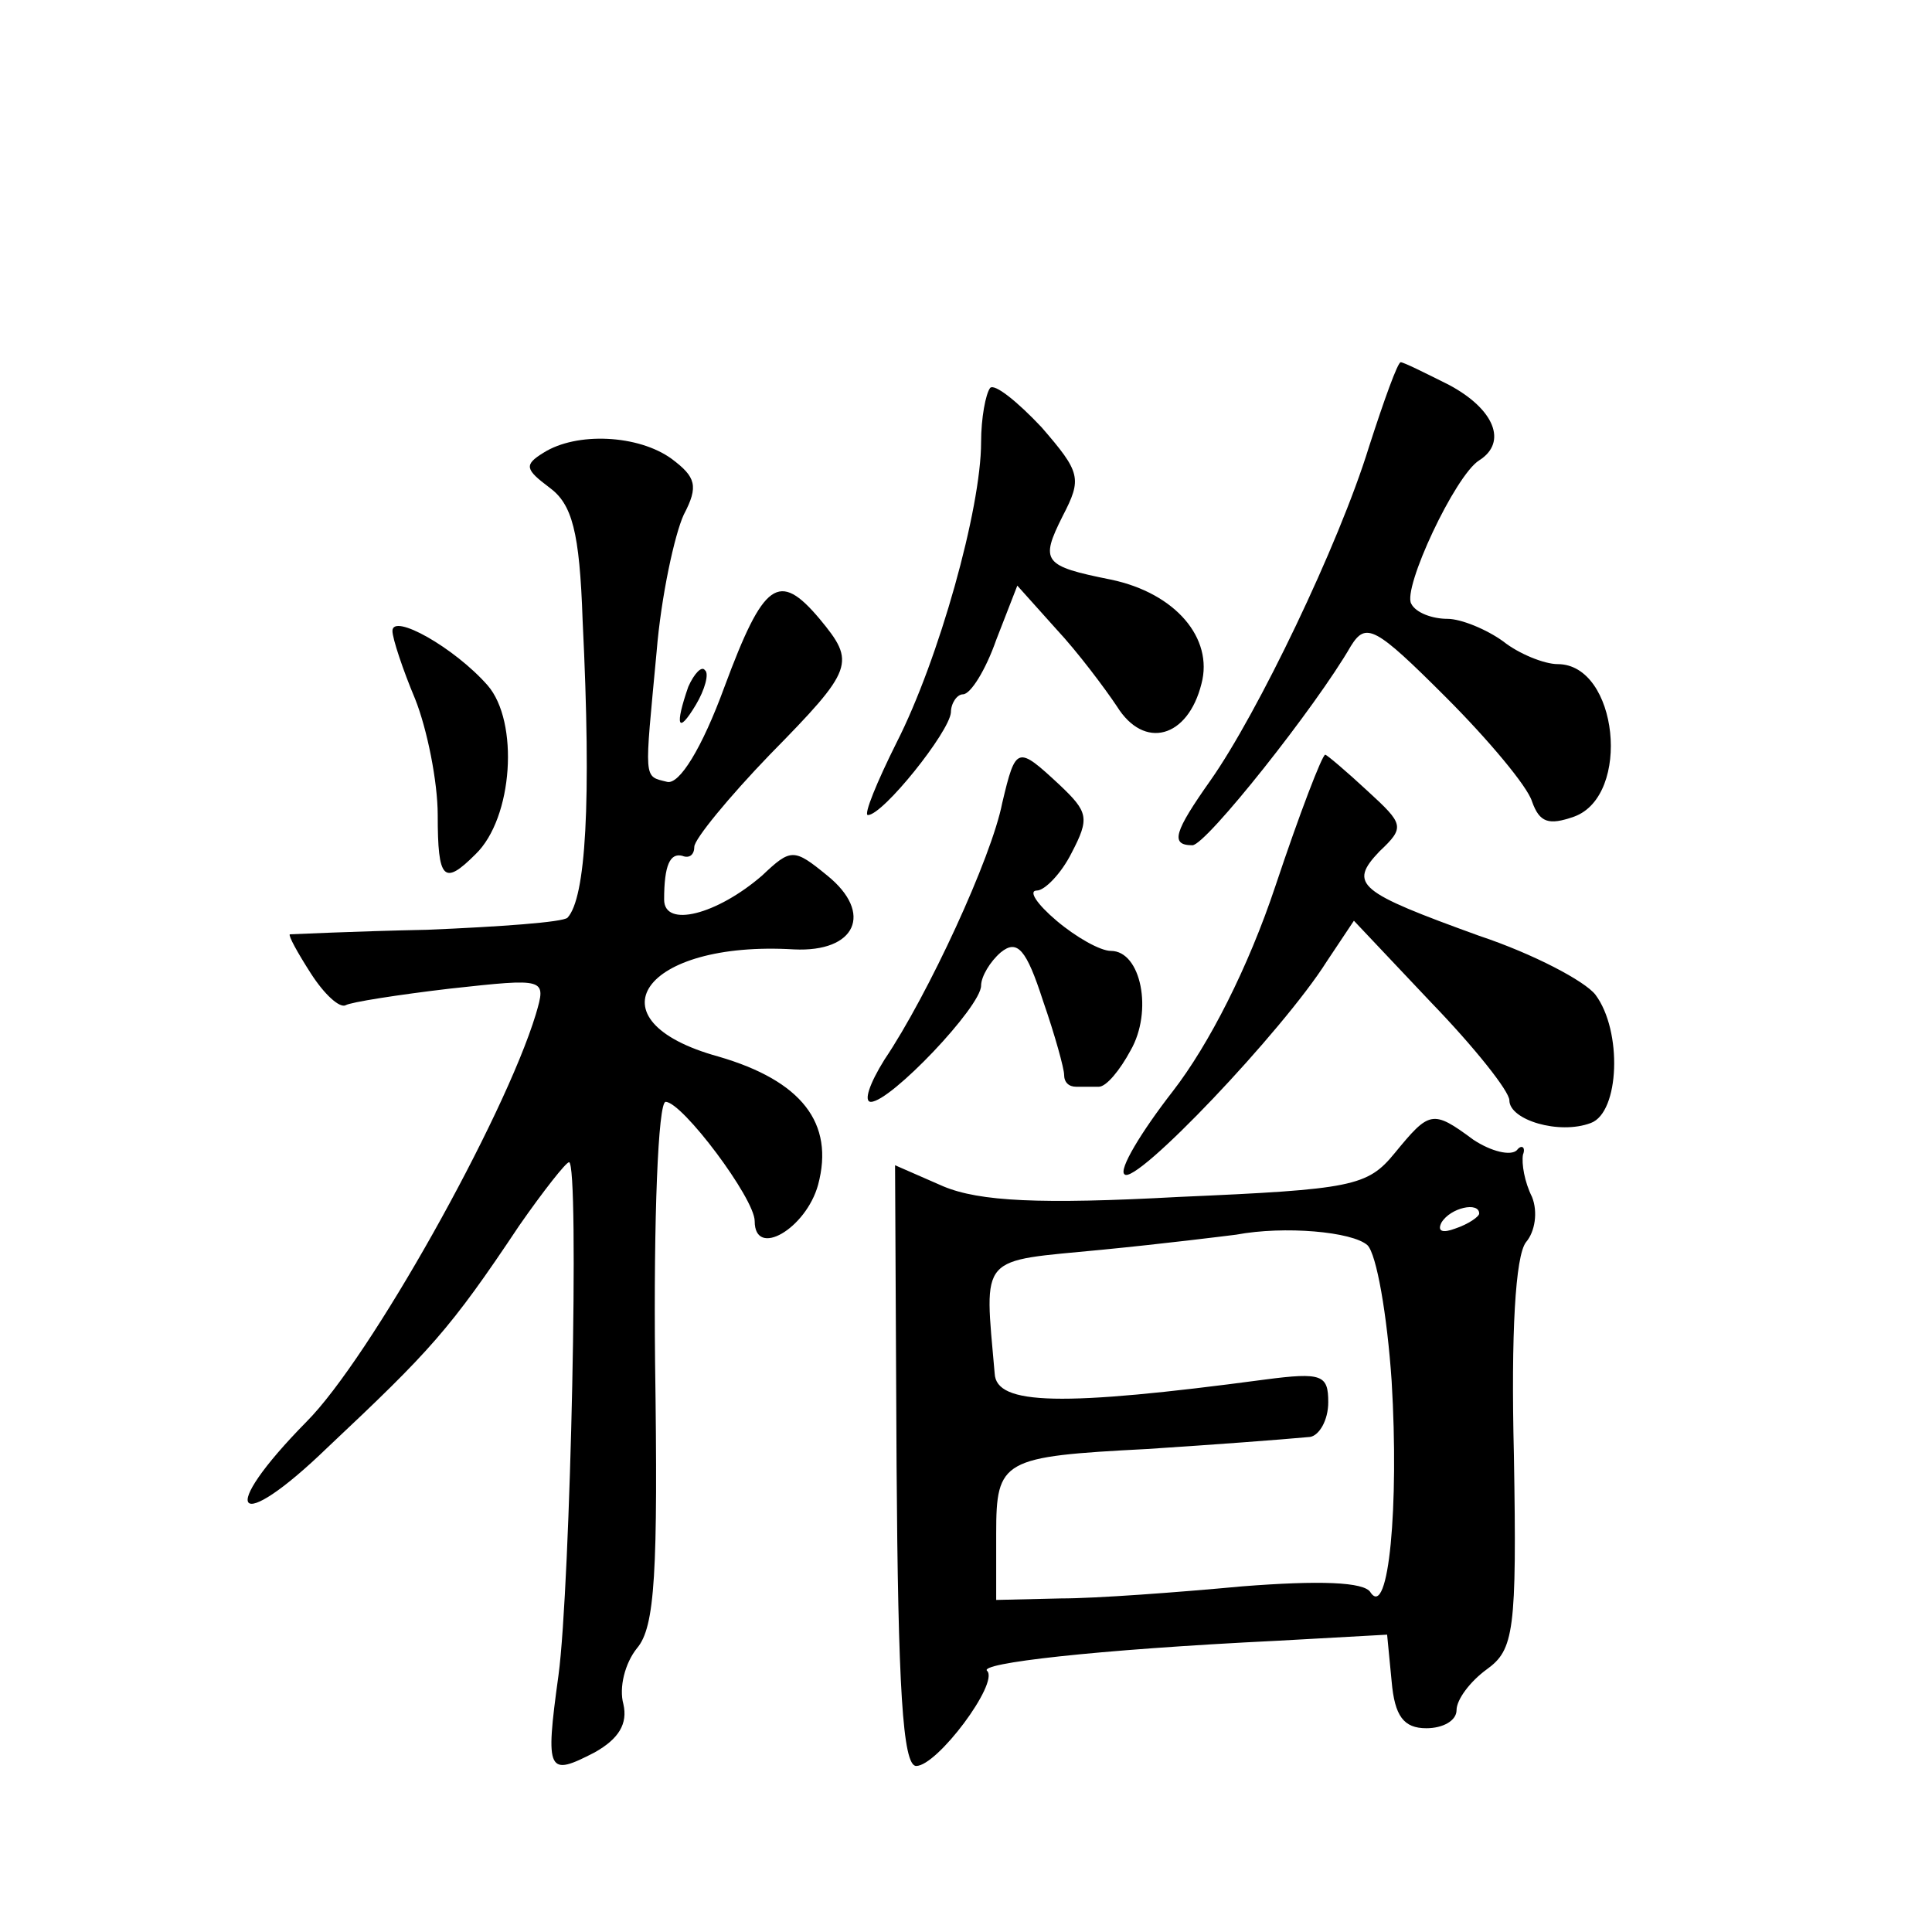 <?xml version="1.0" standalone="no"?>
<!DOCTYPE svg PUBLIC "-//W3C//DTD SVG 20010904//EN"
 "http://www.w3.org/TR/2001/REC-SVG-20010904/DTD/svg10.dtd">
<svg version="1.0" xmlns="http://www.w3.org/2000/svg"
 width="128pt" height="128pt" viewBox="0 0 128 128"
 preserveAspectRatio="xMidYMid meet">
<g transform="translate(0,128) scale(0.1,-0.1)"
fill="#0" stroke="none">
<path d="M907 984 c-20 -65 -74 -177 -105 -221 -24 -34 -27 -43 -12 -43 9 0 82
92 105 132 10 16 16 13 63 -34 28 -28 54 -59 57 -69 5 -14 11 -16 28 -10 38 14
29 101 -11 101 -9 0 -26 7 -36 15 -11 8 -28 15 -37 15 -10 0 -21 4 -24 10 -6 10
29 85 45 95 19 12 10 34 -20 50 -16 8 -30 15 -32 15 -2 0 -11 -25 -21 -56z M656
1023 c-3 -4 -6 -20 -6 -36 0 -44 -28 -144 -56 -199 -13 -26 -22 -48 -19 -48 10
0 54 55 55 68 0 6 4 12 8 12 5 0 15 16 22 36 l14 36 26 -29 c14 -15 32 -39 40 -51
18 -29 47 -21 56 15 8 30 -17 60 -60 69 -45 9 -47 12 -32 42 13 25 12 29 -14 59
-16 17 -31 29 -34 26z M360 980 c-13 -8 -12 -11 4 -23 15 -11 20 -29 22 -88 6 -122
2 -184 -10 -197 -3 -3 -45 -6 -93 -8 -49 -1 -89 -3 -91 -3 -1 -1 5 -12 14 -26 9
-14 19 -23 23 -21 3 2 35 7 69 11 64 7 64 7 57 -17 -21 -69 -110 -228 -152 -270
-60 -61 -47 -76 14 -17 68 64 81 78 127 147 16 23 31 42 33 42 7 0 1 -281 -7 -340
-9 -65 -7 -67 24 -51 16 9 22 19 19 32 -3 11 1 27 9 37 12 14 14 50 12 190 -1 94
2 172 7 172 11 0 59 -64 59 -79 0 -25 34 -5 42 24 11 41 -11 69 -66 85 -87 24 -50
77 50 71 41 -2 53 24 22 49 -22 18 -24 18 -43 0 -30 -26 -65 -35 -65 -16 0 23 4
31 12 29 5 -2 8 1 8 6 0 5 23 33 50 61 56 57 57 61 33 90 -27 32 -37 25 -63 -45
-15 -41 -30 -65 -38 -63 -16 4 -15 0 -7 86 3 37 12 78 18 91 10 19 8 25 -8 37 -22
16 -63 18 -85 4z M260 862 c0 -5 7 -26 15 -45 8 -20 15 -55 15 -77 0 -43 4 -47
25 -26 25 24 29 88 8 112 -22 25 -63 48 -63 36z M456 825 c-9 -26 -7 -32 5 -12
6 10 9 21 6 23 -2 3 -7 -2 -11 -11z M664 748 c-7 -36 -49 -127 -78 -170 -10 -16
-14 -28 -9 -28 13 0 73 63 73 77 0 6 6 16 13 22 11 9 17 2 28 -32 8 -23 14 -45
14 -49 0 -5 3 -8 8 -8 4 0 11 0 15 0 5 0 14 11 21 24 15 26 7 66 -13 66 -7 0 -23
9 -36 20 -13 11 -19 20 -13 20 5 0 16 11 23 25 12 23 11 27 -8 45 -28 26 -29 26
-38 -12z M845 693 c-18 -54 -44 -105 -68 -136 -21 -27 -36 -52 -32 -55 7 -8 105
95 134 141 l18 27 51 -54 c29 -30 52 -59 52 -65 0 -13 33 -23 54 -15 19 7 21 61
3 85 -7 9 -41 27 -77 39 -80 29 -87 34 -66 56 17 16 16 18 -8 40 -14 13 -27 24
-28 24 -2 0 -17 -39 -33 -87z M924 516 c-18 -22 -28 -24 -143 -29 -92 -5 -132 -3
-156 7 l-32 14 1 -199 c1 -146 4 -199 13 -199 14 0 55 55 47 63 -6 5 70 14 193
20 l72 4 3 -31 c2 -23 8 -31 23 -31 11 0 20 5 20 12 0 7 9 19 20 27 18 13 20 25
18 142 -2 81 1 132 8 141 6 7 8 20 4 30 -5 10 -7 22 -6 28 2 5 -1 7 -4 3 -4 -4
-17 -1 -29 7 -27 20 -29 19 -52 -9z m56 -40 c0 -2 -7 -7 -16 -10 -8 -3 -12 -2 -9
4 6 10 25 14 25 6z m-74 -21 c6 -6 13 -46 16 -90 5 -83 -2 -158 -14 -140 -4 7 -34
8 -85 4 -43 -4 -97 -8 -120 -8 l-43 -1 0 44 c0 49 4 51 100 56 46 3 86 6 108 8
6 1 12 11 12 23 0 18 -4 20 -42 15 -135 -18 -178 -17 -179 4 -7 80 -11 74 71 82
41 4 81 9 89 10 32 6 77 2 87 -7z"/>
</g>
</svg>
